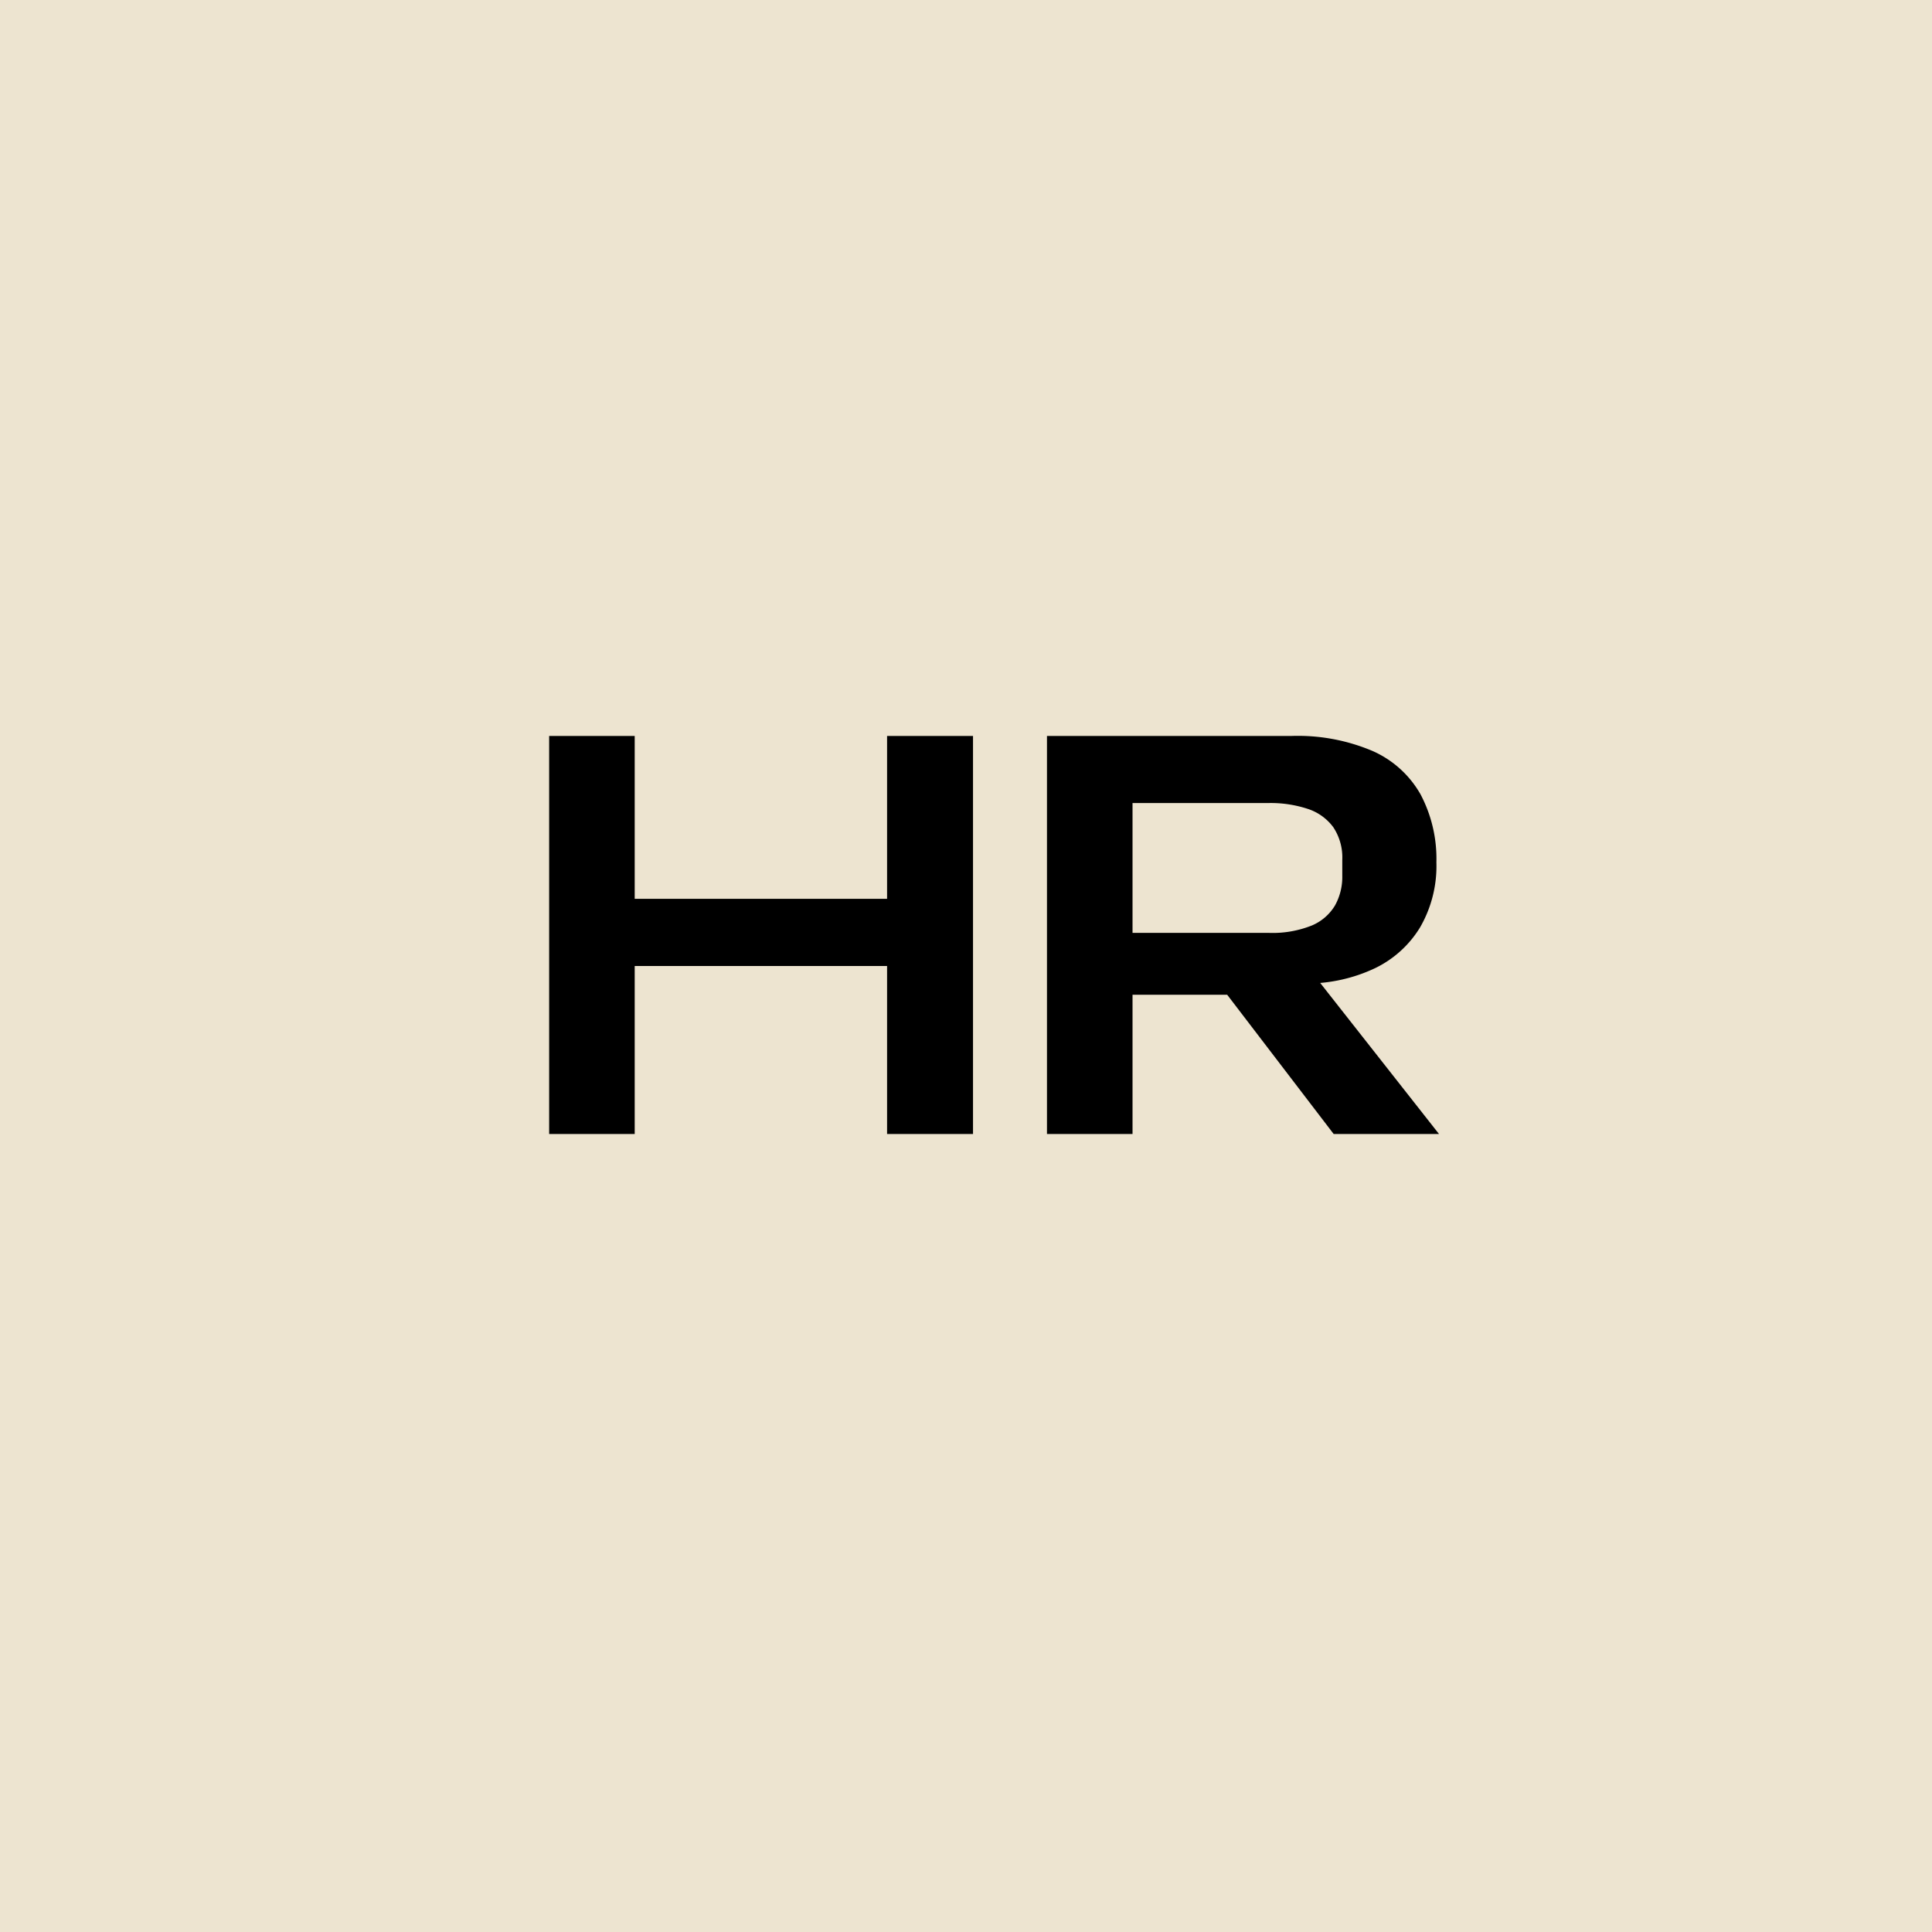 <svg xmlns="http://www.w3.org/2000/svg" width="46" height="46" viewBox="0 0 46 46">
  <g id="Group_12345" data-name="Group 12345" transform="translate(-757 -2154)">
    <rect id="Rectangle_10287" data-name="Rectangle 10287" width="46" height="46" transform="translate(757 2154)" fill="#ede4d0"/>
    <path id="Path_170720" data-name="Path 170720" d="M9.121,0V-9.477h2.046V0ZM1.075,0V-9.477H3.112V0ZM2.938-4V-5.6H9.3V-4Zm9.99,4V-9.477h5.816a4.554,4.554,0,0,1,1.944.361,2.449,2.449,0,0,1,1.137,1.034A3.284,3.284,0,0,1,22.2-6.469a2.918,2.918,0,0,1-.388,1.548,2.553,2.553,0,0,1-1.077.975,3.816,3.816,0,0,1-1.6.363l.089-.28L22.262,0H19.754L17.219-3.315H14.8V-4.789H18.2a2.515,2.515,0,0,0,1.033-.175,1.168,1.168,0,0,0,.554-.48,1.393,1.393,0,0,0,.172-.7v-.385a1.3,1.3,0,0,0-.215-.777,1.229,1.229,0,0,0-.61-.436,2.826,2.826,0,0,0-.933-.138H14.636l.329-.336V0Z" transform="translate(769 2181)"/>
  </g>
</svg>

